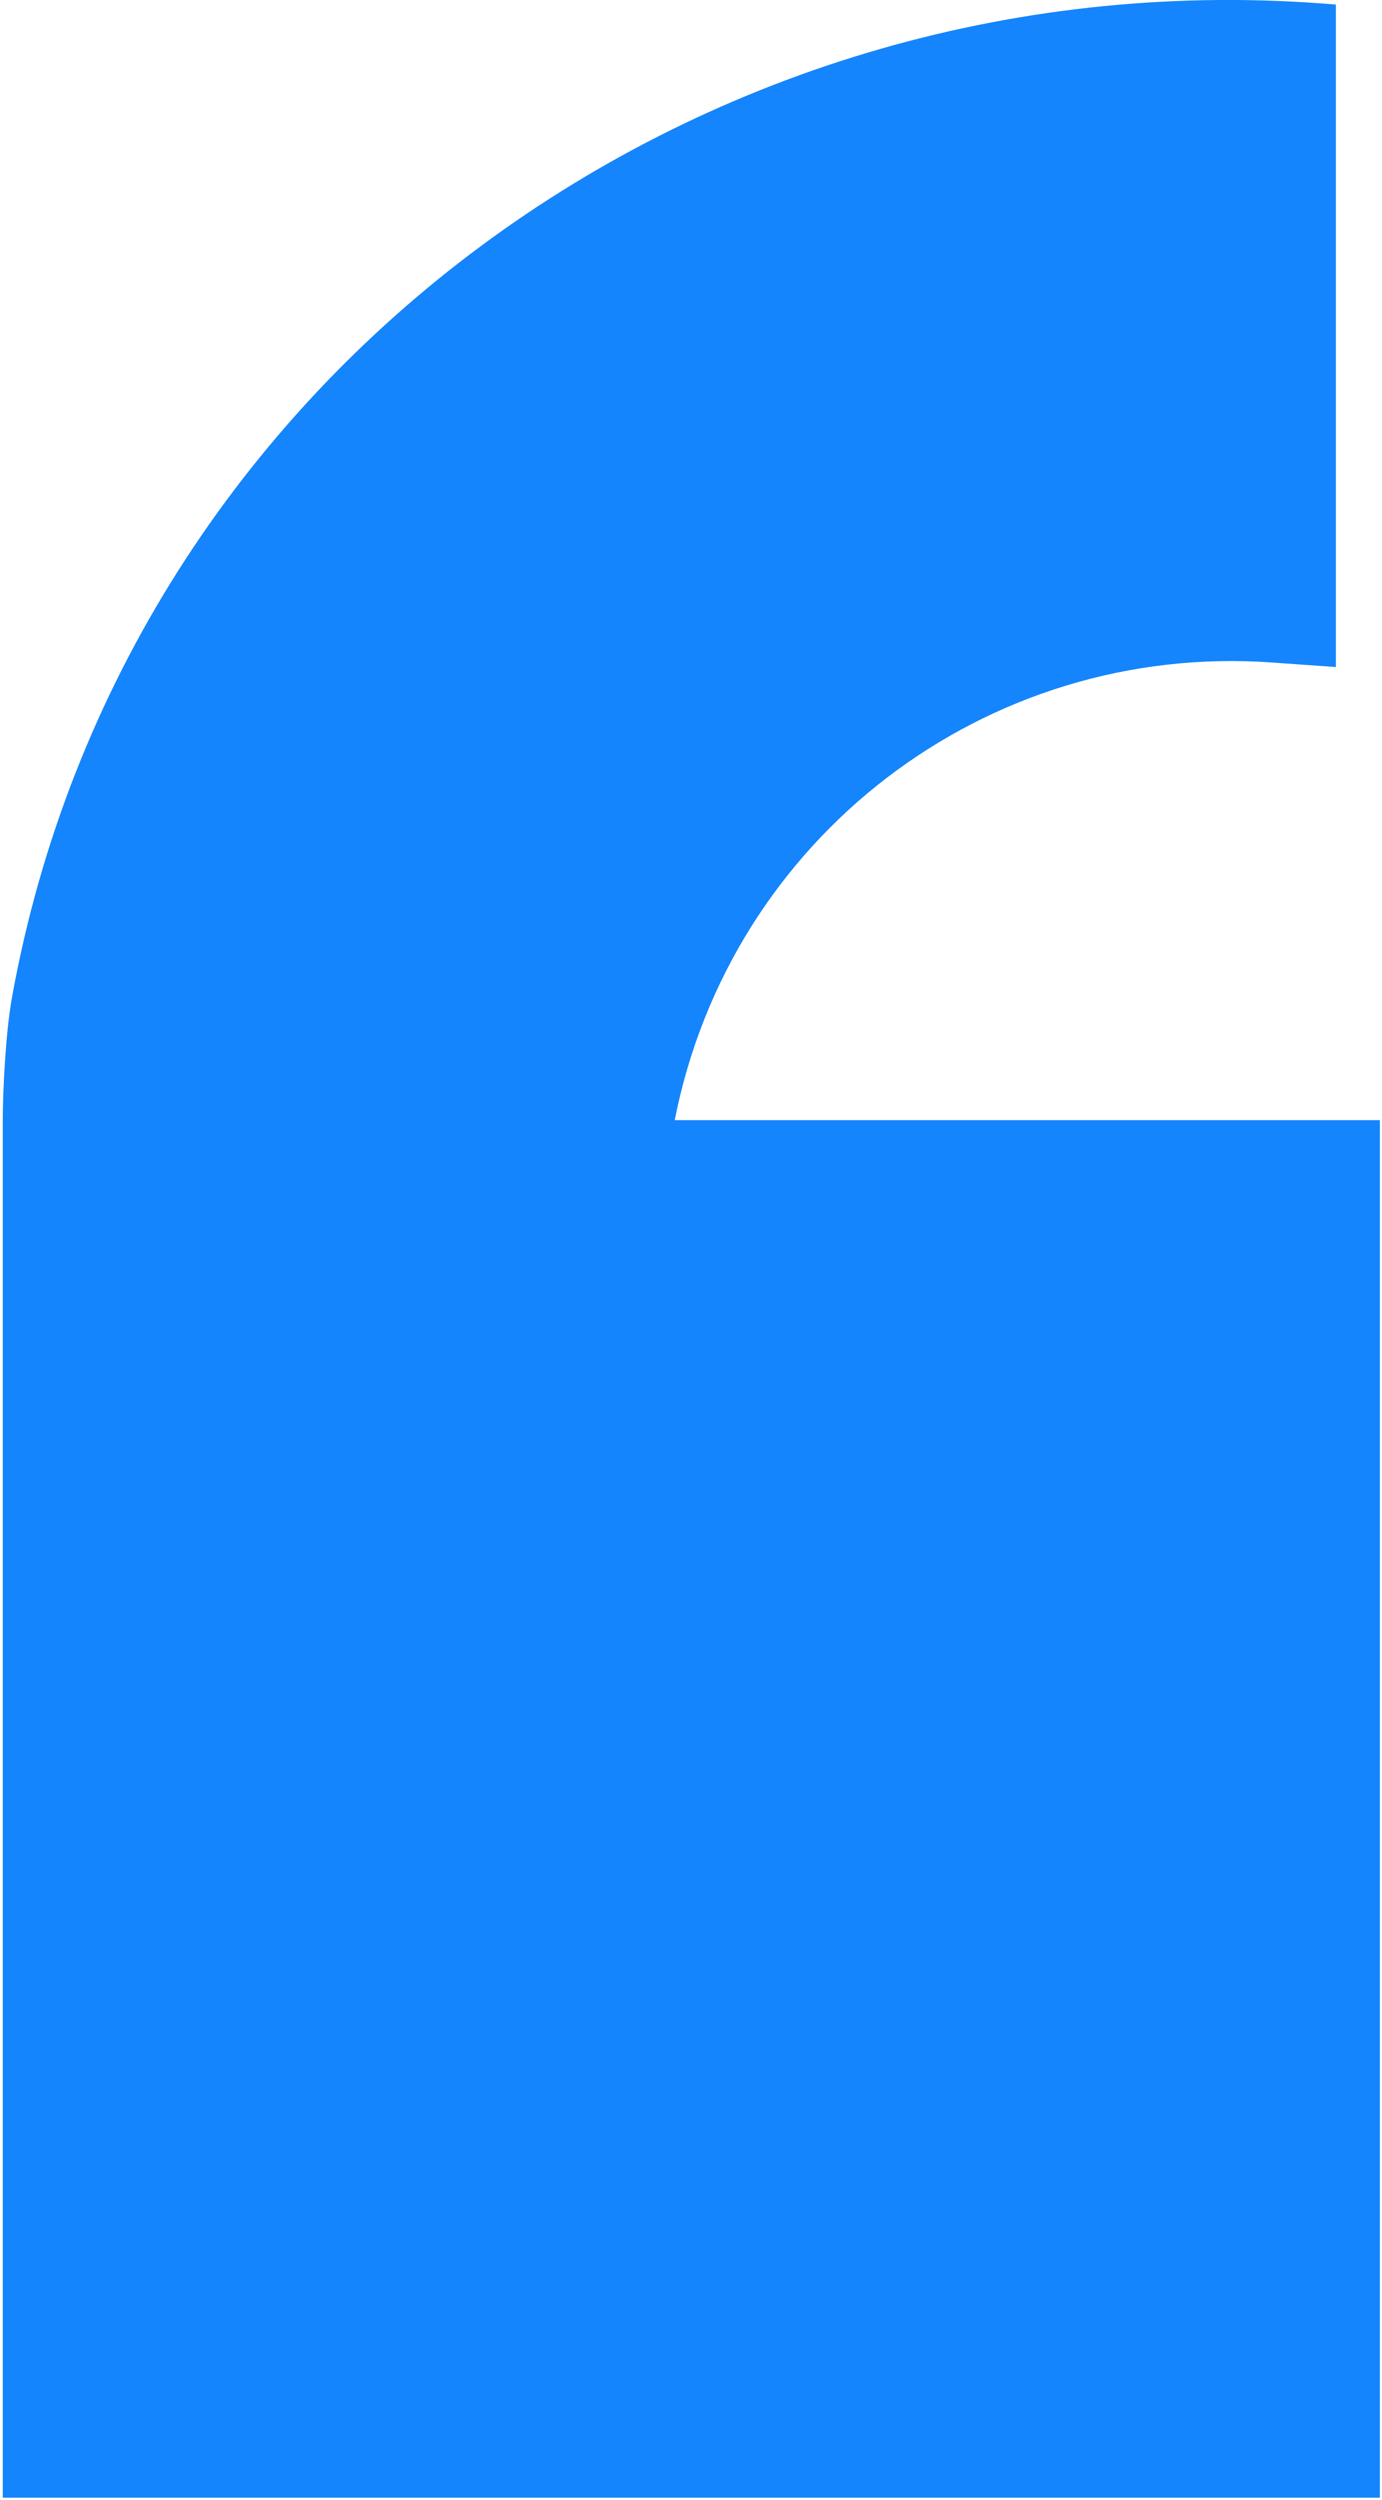 <?xml version="1.0" encoding="UTF-8"?> <svg xmlns="http://www.w3.org/2000/svg" width="214" height="387" viewBox="0 0 214 387" fill="none"><path d="M213.67 386.64H0.43V173.4C0.43 169.15 0.84 159.99 1.86 154.37C19.36 57.54 109.57 -7.6 206.86 0.71V103.26L197.05 102.56C152.58 99.37 113.06 129.75 104.48 173.4H213.67V386.64Z" fill="#1485FC"></path></svg> 
